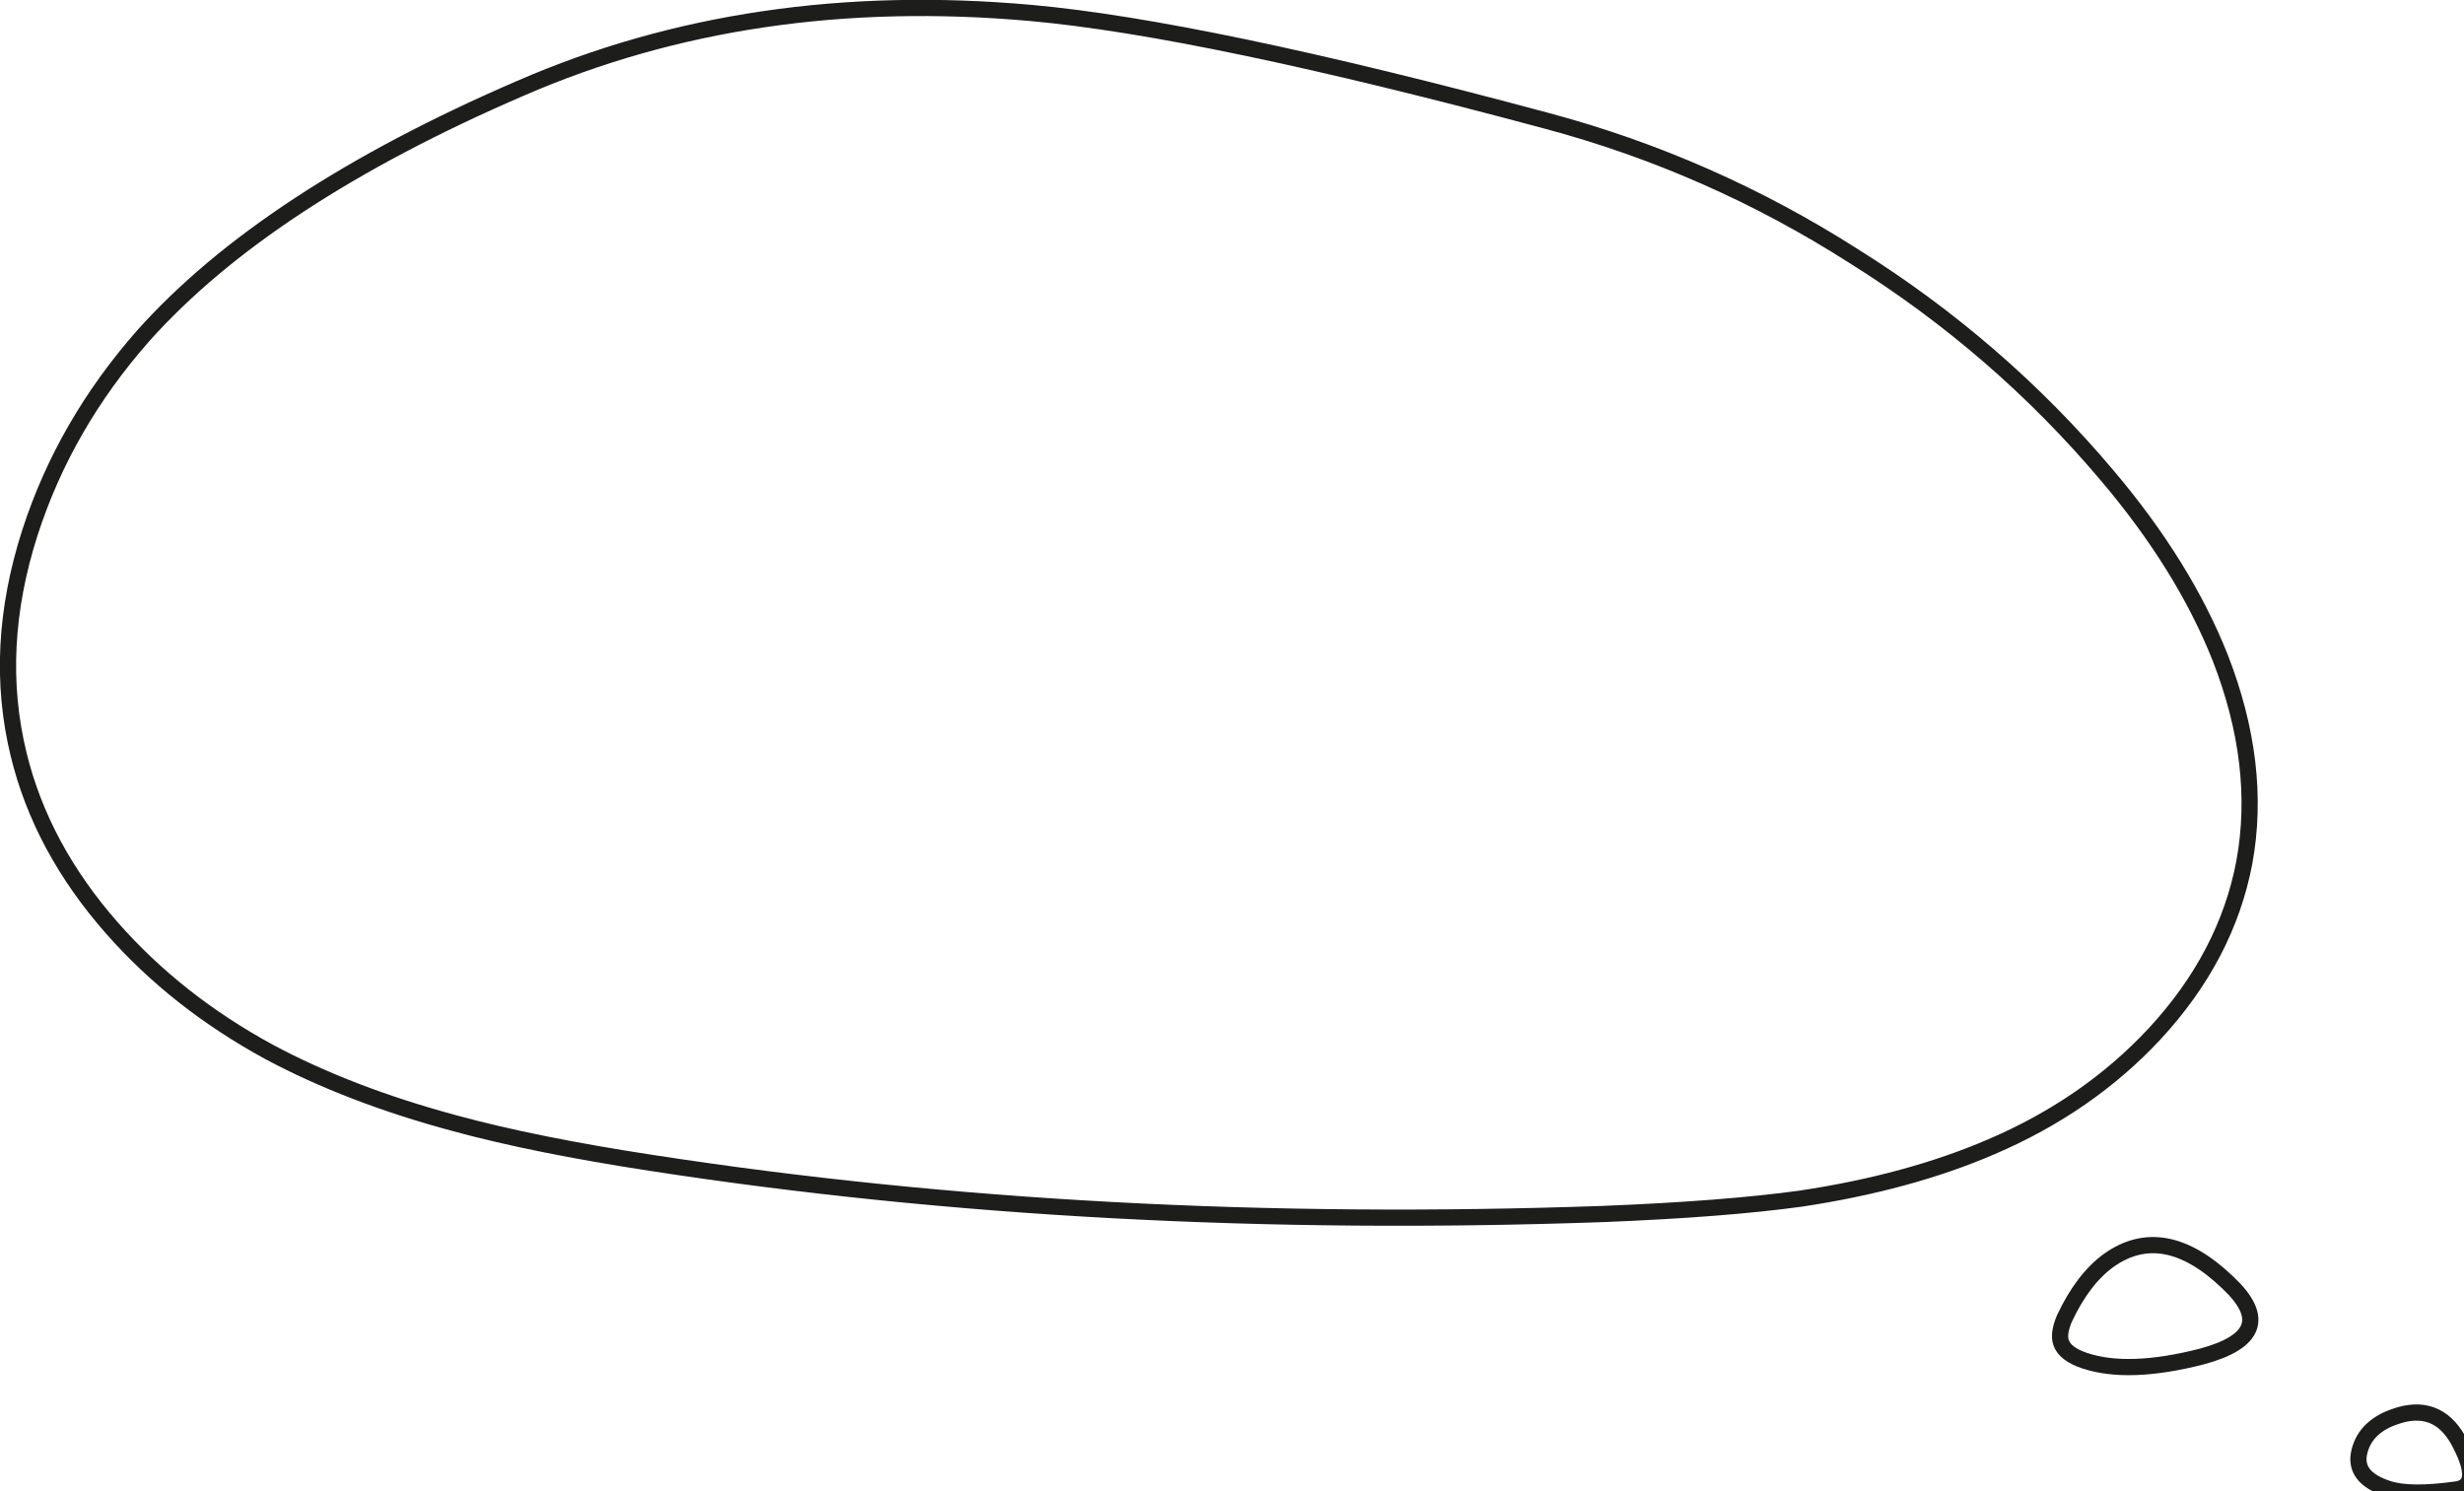 <svg xmlns="http://www.w3.org/2000/svg" width="152" viewBox="0 0 152 92"><path stroke="#1D1D1B" stroke-linejoin="round" stroke-linecap="round" fill="none" d="M32.1 5.45Q16.45 12.2 8.85 20.7q-4.85 5.5-7 12.15-2.3 7.15-.7 13.7 1.4 5.75 5.75 10.7 4 4.55 9.7 7.65 4.95 2.65 11.45 4.4Q33 70.65 40.2 71.75 67.75 76 98.9 74.9q7.5-.3 12.2-.95 6.65-1 11.75-3.2 5.95-2.55 10.05-6.95 4.45-4.8 5.55-10.6 1.1-6-1.5-12.65-2.25-5.65-6.95-11.2-6.7-7.95-15.65-13.55-8.85-5.65-18.95-8.35Q74.2 1.75 63.6.8 46.35-.75 32.1 5.45zM130.1 77.75q-1.6 1.15-2.75 3.6-.4.95-.2 1.5.25.7 1.45 1.1 2.7.9 7.2-.25 5.05-1.35 1.65-4.55-3.95-3.8-7.35-1.4zM147.9 87.35q-1.95.6-2.35 2.2-.4 1.6 1.75 2.3 1.35.45 4.2.05 1.6-.2.3-2.75-1.25-2.55-3.75-1.85l-.15.05z"/></svg>